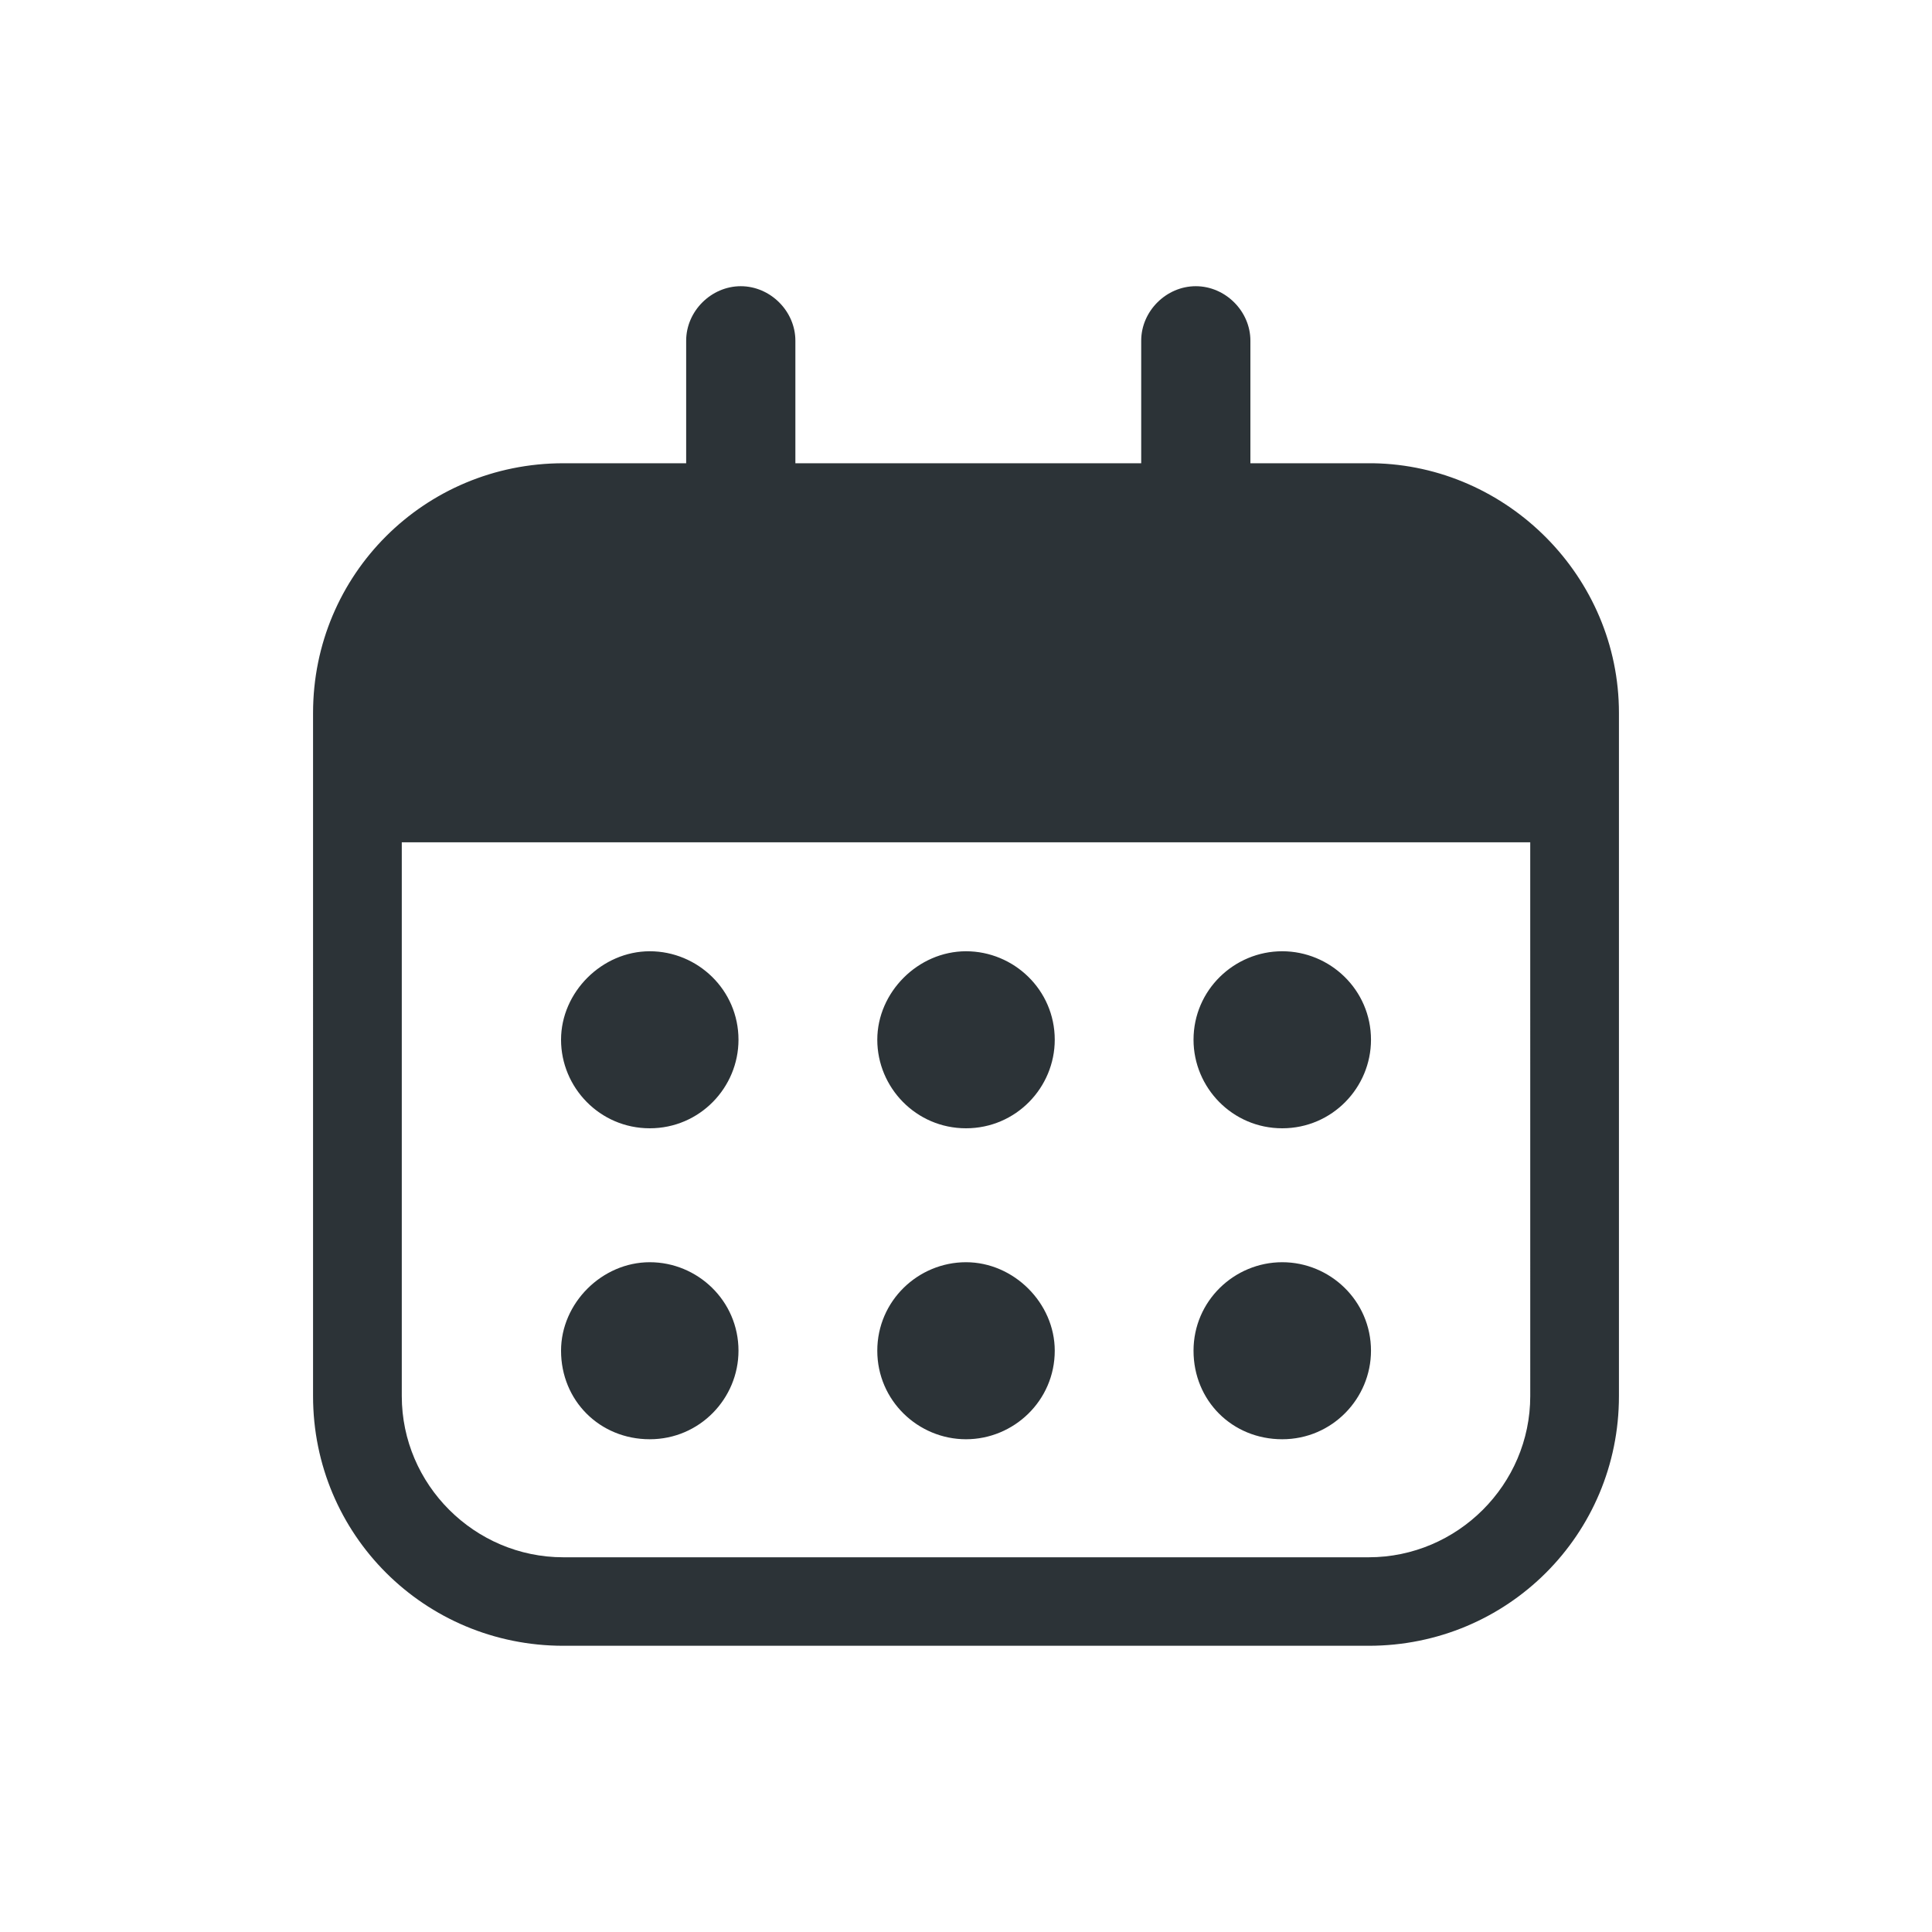 <?xml version="1.0" encoding="utf-8"?>
<!-- Generator: Adobe Illustrator 16.0.0, SVG Export Plug-In . SVG Version: 6.00 Build 0)  -->
<!DOCTYPE svg PUBLIC "-//W3C//DTD SVG 1.1//EN" "http://www.w3.org/Graphics/SVG/1.1/DTD/svg11.dtd">
<svg version="1.1" id="Layer_1" xmlns="http://www.w3.org/2000/svg" xmlns:xlink="http://www.w3.org/1999/xlink" x="0px" y="0px"
	 width="108px" height="108px" viewBox="74.5 35.75 108 108" enable-background="new 74.5 35.75 108 108" xml:space="preserve">
<path fill="#2C3337" d="M123.541,111.256c0-2.791,2.289-4.947,4.959-4.947c2.672,0,4.961,2.283,4.961,4.947
	c0,2.791-2.289,4.949-4.961,4.949C125.83,116.205,123.541,114.047,123.541,111.256z M146.178,116.205
	c2.799,0,4.961-2.285,4.961-4.949c0-2.791-2.289-4.947-4.961-4.947c-2.67,0-4.959,2.156-4.959,4.947
	S143.381,116.205,146.178,116.205z M146.178,98.822c2.799,0,4.961-2.283,4.961-4.949c0-2.791-2.289-4.947-4.961-4.947
	c-2.67-0.002-4.959,2.156-4.959,4.947C141.219,96.537,143.381,98.822,146.178,98.822z M128.5,98.822
	c2.799,0,4.961-2.283,4.961-4.949c0-2.791-2.289-4.947-4.961-4.947c-2.67,0-4.959,2.283-4.959,4.947S125.703,98.822,128.5,98.822z
	 M165,75.603v38.19c0,7.74-6.23,13.957-13.988,13.957H105.99c-7.758,0-13.99-6.217-13.99-13.957L92,75.603
	c0-7.739,6.232-13.957,13.99-13.957h6.867v-6.851c0-1.65,1.399-3.046,3.052-3.046c1.654,0,3.053,1.396,3.053,3.046v6.851h19.332
	v-6.851c0-1.65,1.398-3.046,3.051-3.046c1.654,0,3.053,1.396,3.053,3.046v6.851h6.867C158.77,61.772,165,67.99,165,75.603
	L165,75.603z M160.041,82.834H96.96v30.959c0,4.949,4.07,9.01,9.03,9.01h45.021c4.961,0,9.031-4.061,9.031-9.01L160.041,82.834z
	 M110.823,98.822c2.798,0,4.959-2.283,4.959-4.949c0-2.791-2.289-4.947-4.959-4.947c-2.671,0-4.96,2.283-4.96,4.947
	S108.025,98.822,110.823,98.822z M110.823,116.205c2.798,0,4.959-2.285,4.959-4.949c0-2.791-2.289-4.947-4.959-4.947
	c-2.671,0-4.96,2.283-4.96,4.947C105.863,114.047,108.025,116.205,110.823,116.205z"/>
</svg>
